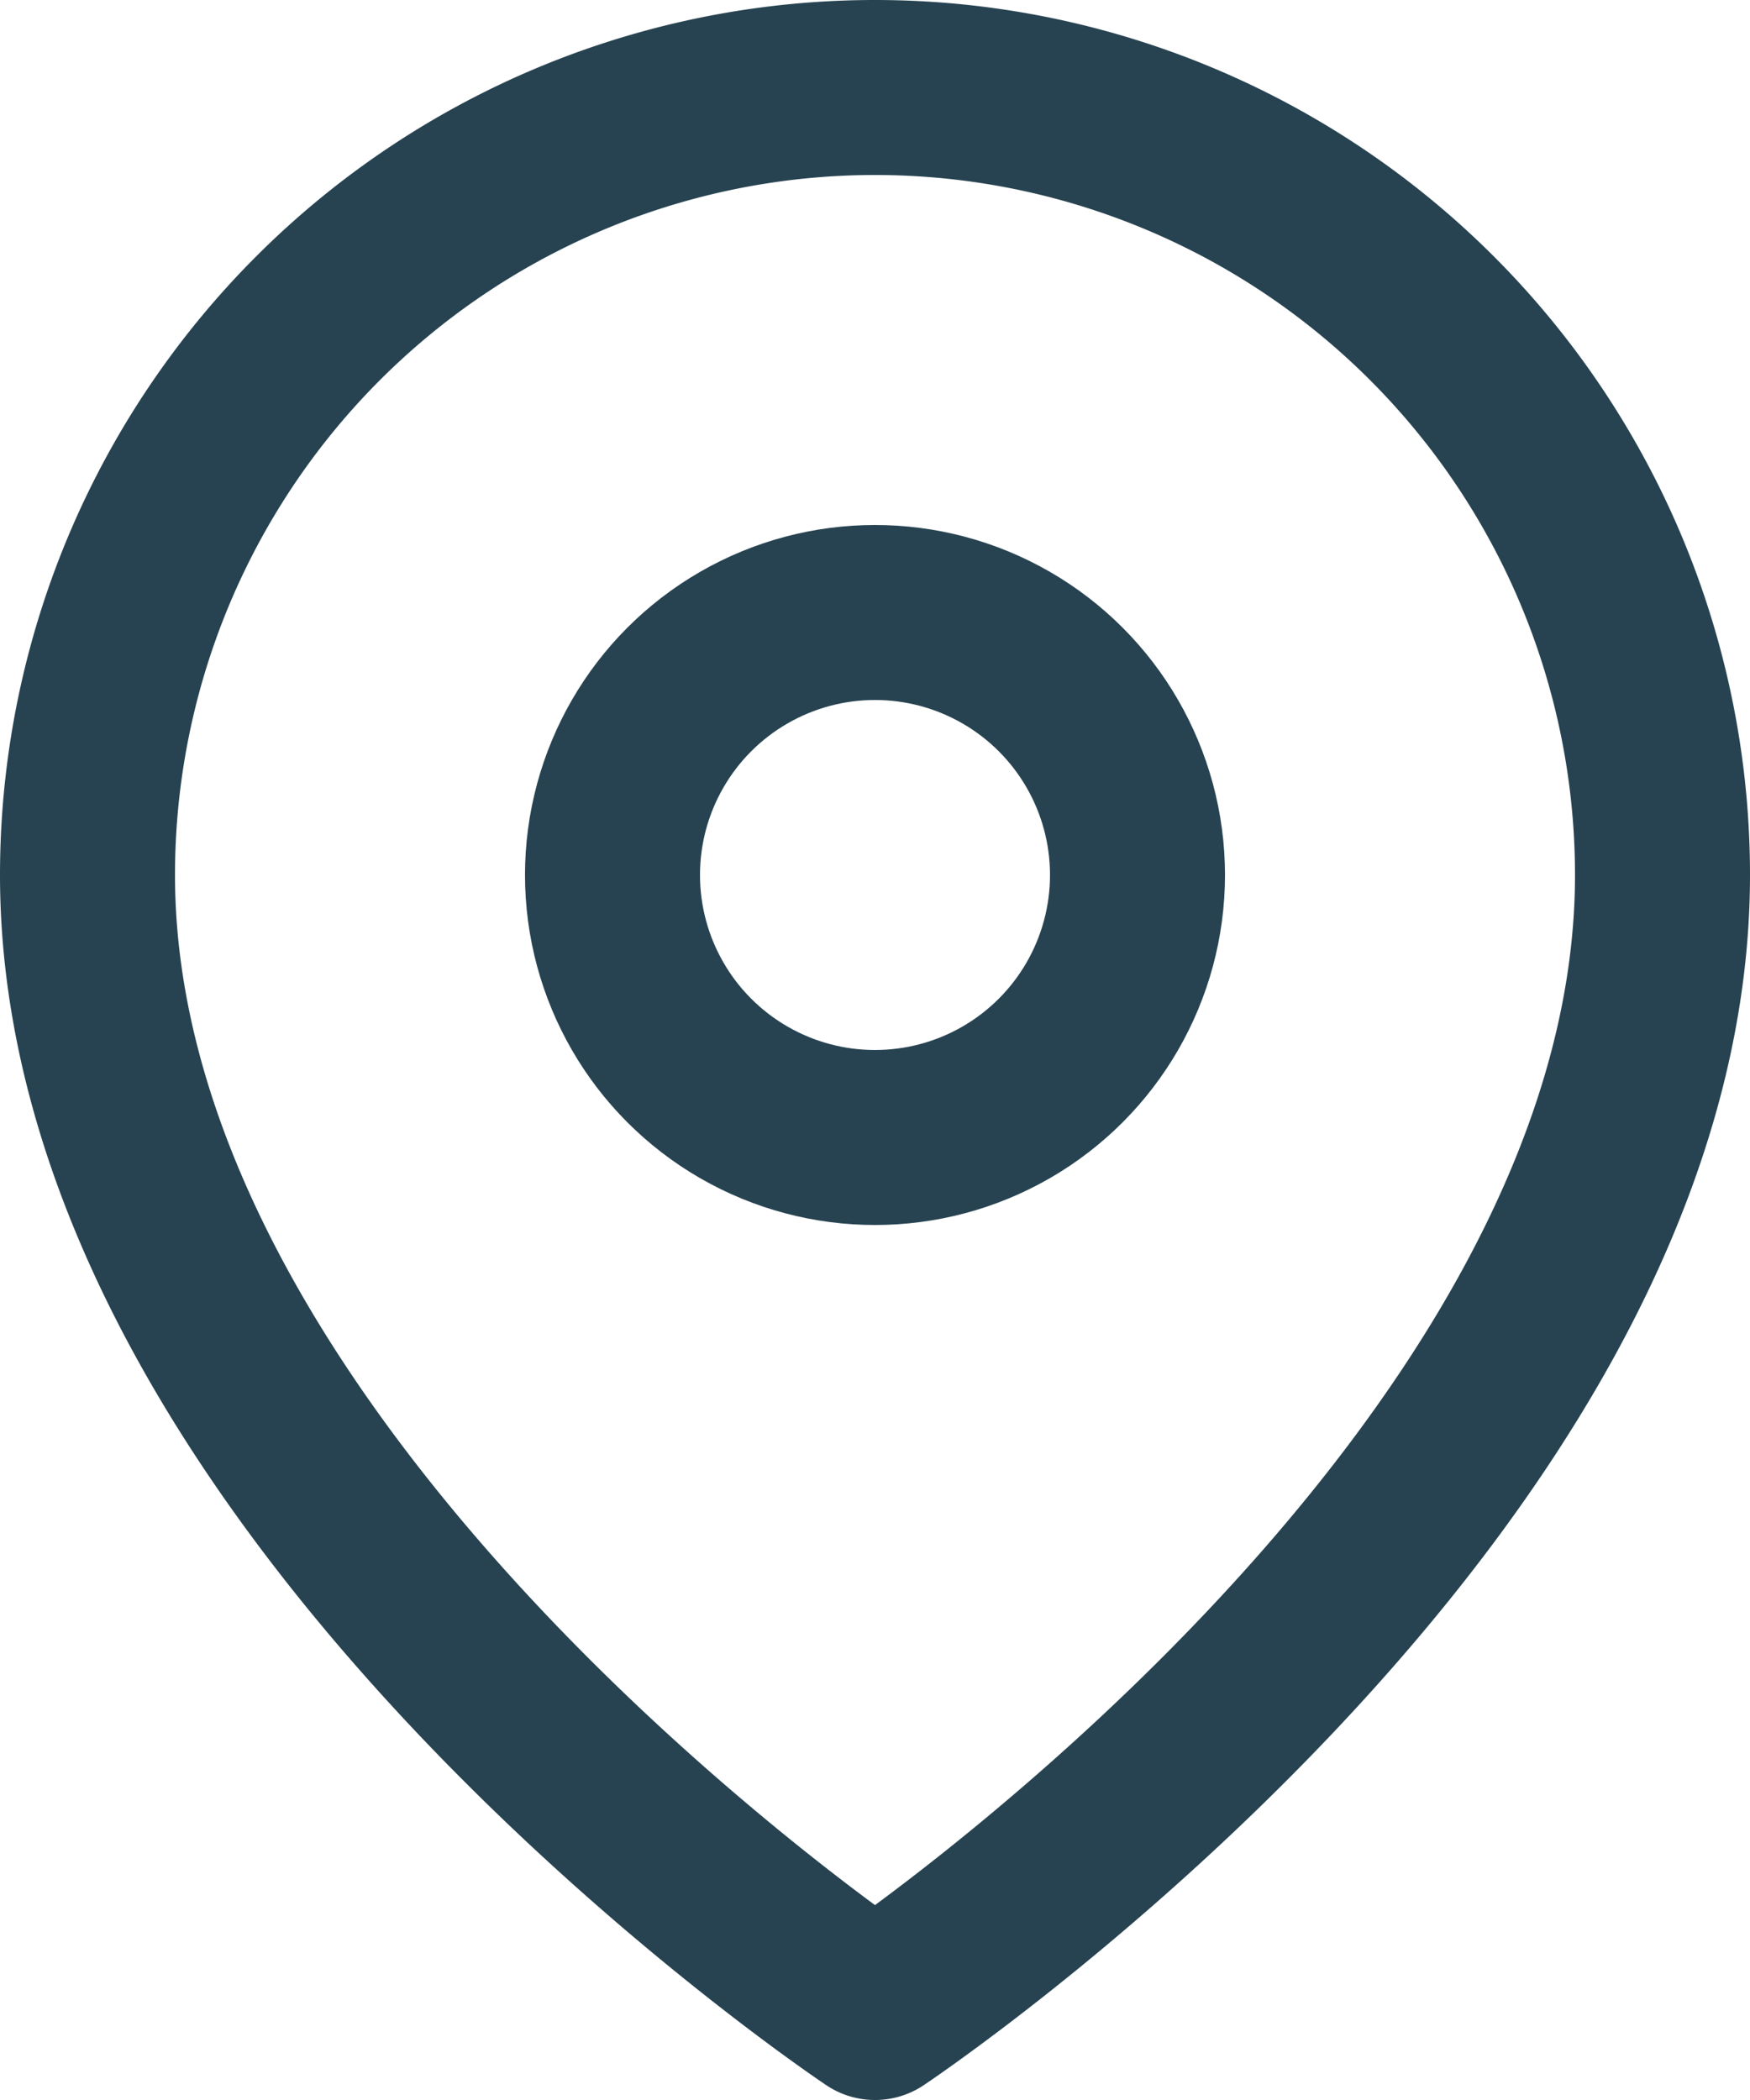 <svg xmlns="http://www.w3.org/2000/svg" width="20" height="24"><g fill="none" stroke="#274351" stroke-linejoin="round" stroke-width="2" data-name="map-pin (1)" transform="translate(-2)"><path d="M21 10c0 7-9 13-9 13s-9-6-9-13a9 9 0 1 1 18 0Z" data-name="Tracé 12441"/><circle cx="3" cy="3" r="3" data-name="Ellipse 84" transform="translate(9 7)"/></g></svg>